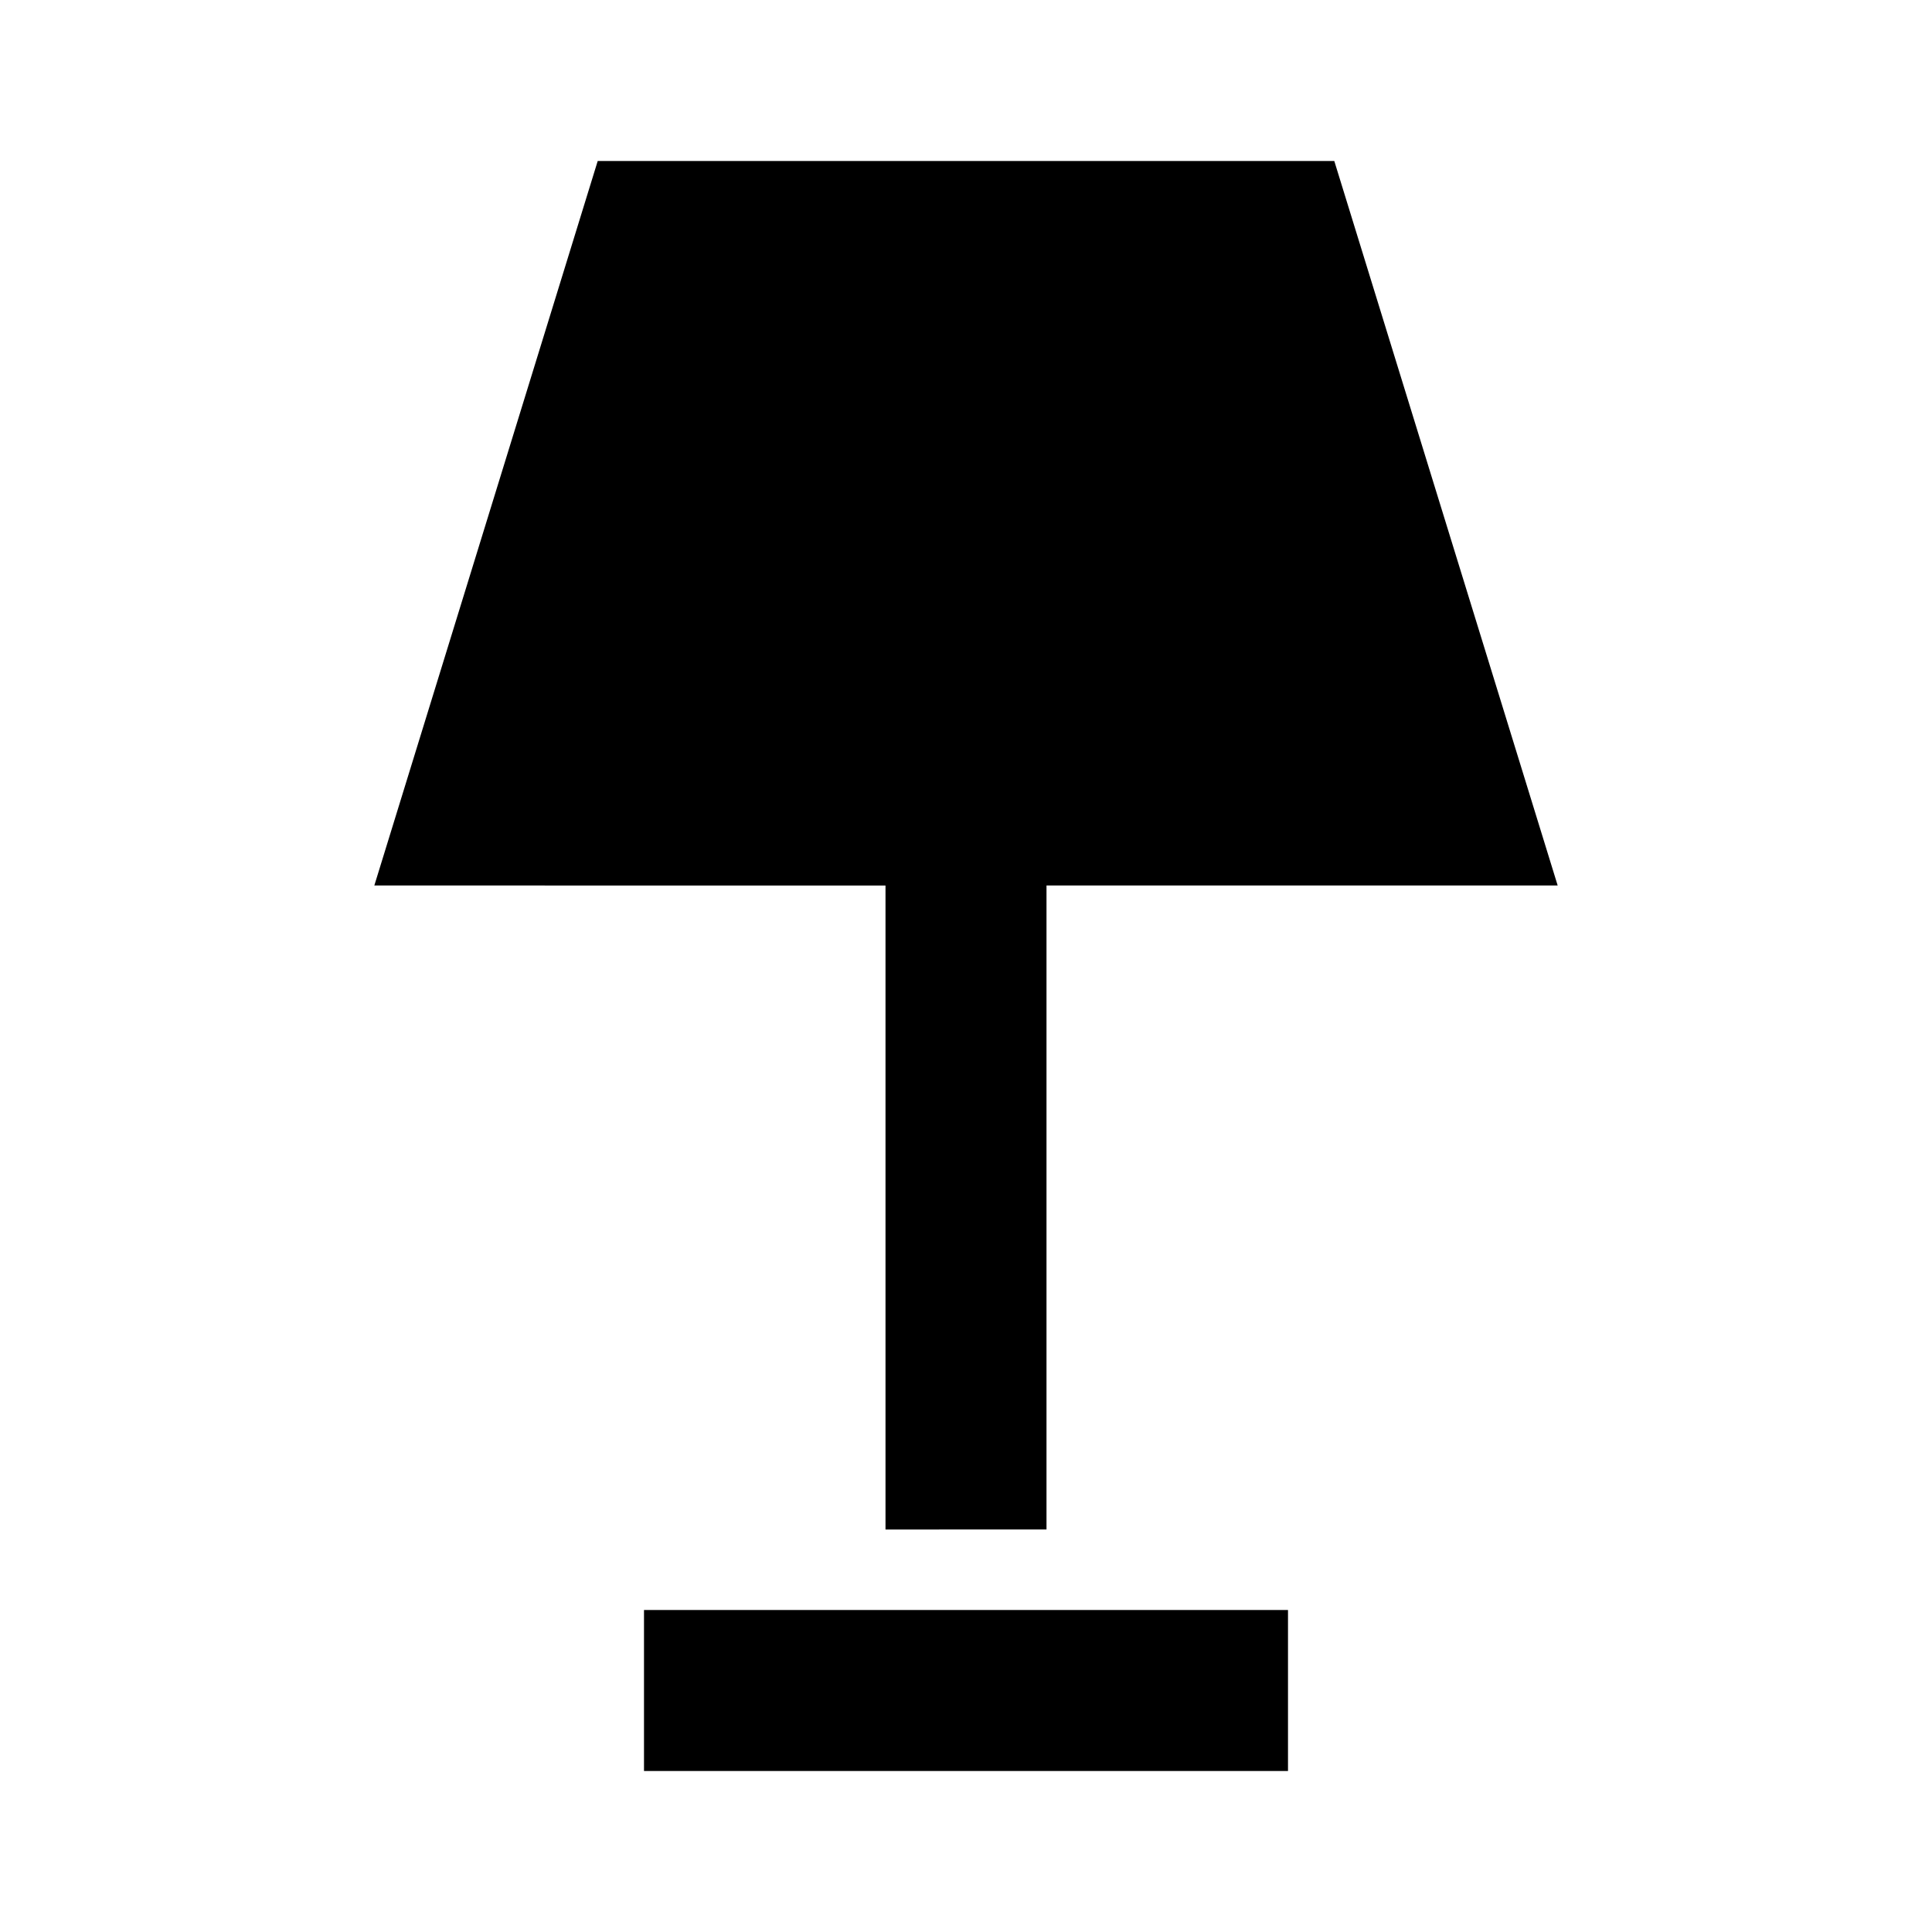 <?xml version="1.0" encoding="utf-8"?>
<!-- Generator: www.svgicons.com -->
<svg xmlns="http://www.w3.org/2000/svg" width="800" height="800" viewBox="0 0 24 24">
<path fill="currentColor" d="M11 19v-8H4.65l2.775-9h9.15l2.775 9H13v8zm-3 3v-2h8v2z"/>
</svg>
